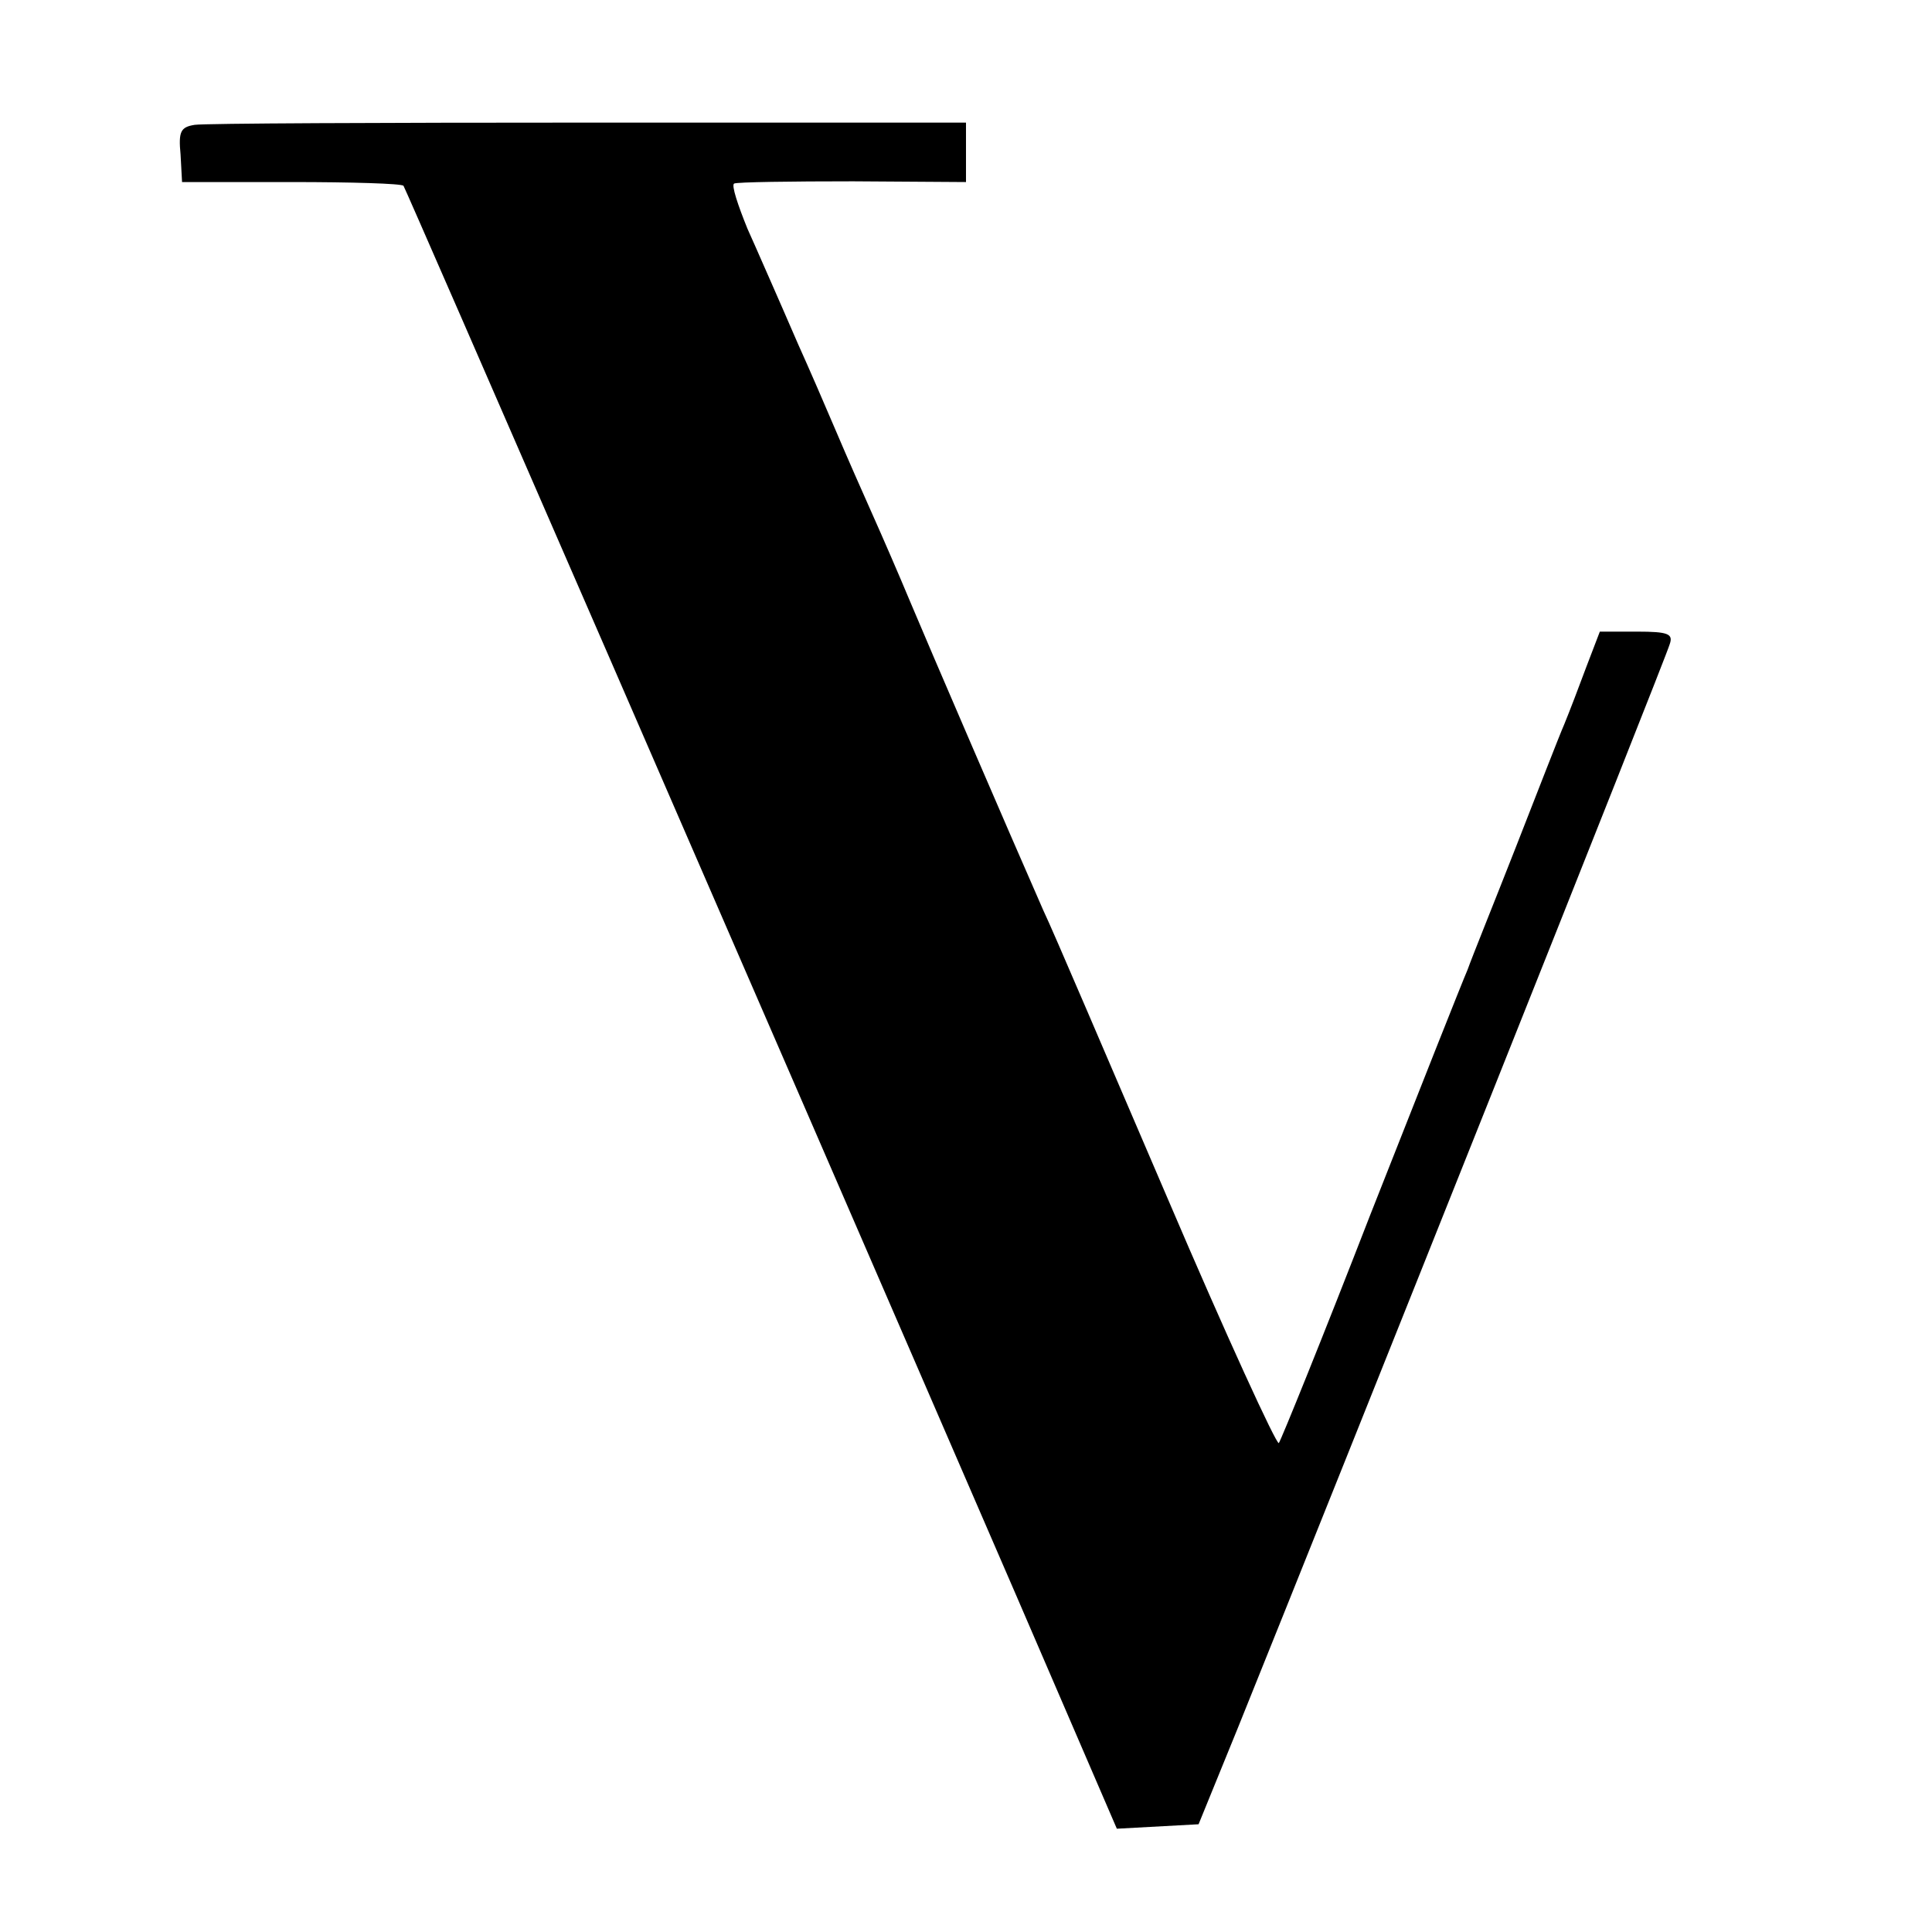 <?xml version="1.0" standalone="no"?>
<!DOCTYPE svg PUBLIC "-//W3C//DTD SVG 20010904//EN"
 "http://www.w3.org/TR/2001/REC-SVG-20010904/DTD/svg10.dtd">
<svg version="1.0" xmlns="http://www.w3.org/2000/svg"
 width="260pt" height="260pt" viewBox="0 0 260 260"
 preserveAspectRatio="xMidYMid meet">
<g transform="translate(0,260) scale(0.1,-0.1)"
fill="#000000" stroke="none">
<path d="M262 2432 c-19 -3 -22 -9 -19 -40 l2 -37 147 0 c81 0 148 -2 151 -5
3 -4 461 -1057 825 -1898 l135 -313 55 3 55 3 53 130 c138 342 577 1442 581
1458 5 14 -2 17 -44 17 l-50 0 -18 -47 c-10 -27 -23 -61 -30 -78 -7 -16 -36
-91 -65 -165 -29 -74 -59 -148 -65 -165 -7 -16 -66 -165 -131 -330 -64 -165
-120 -303 -123 -307 -3 -3 -71 145 -150 330 -80 186 -154 360 -167 387 -47
107 -153 353 -179 415 -15 36 -38 89 -51 118 -13 29 -35 79 -49 112 -14 33
-37 86 -51 117 -14 32 -29 67 -34 78 -5 11 -20 46 -34 77 -13 32 -22 59 -18
61 4 2 76 3 160 3 l152 -1 0 40 0 40 -507 0 c-280 0 -518 -1 -531 -3z"/>
</g>
</svg>
